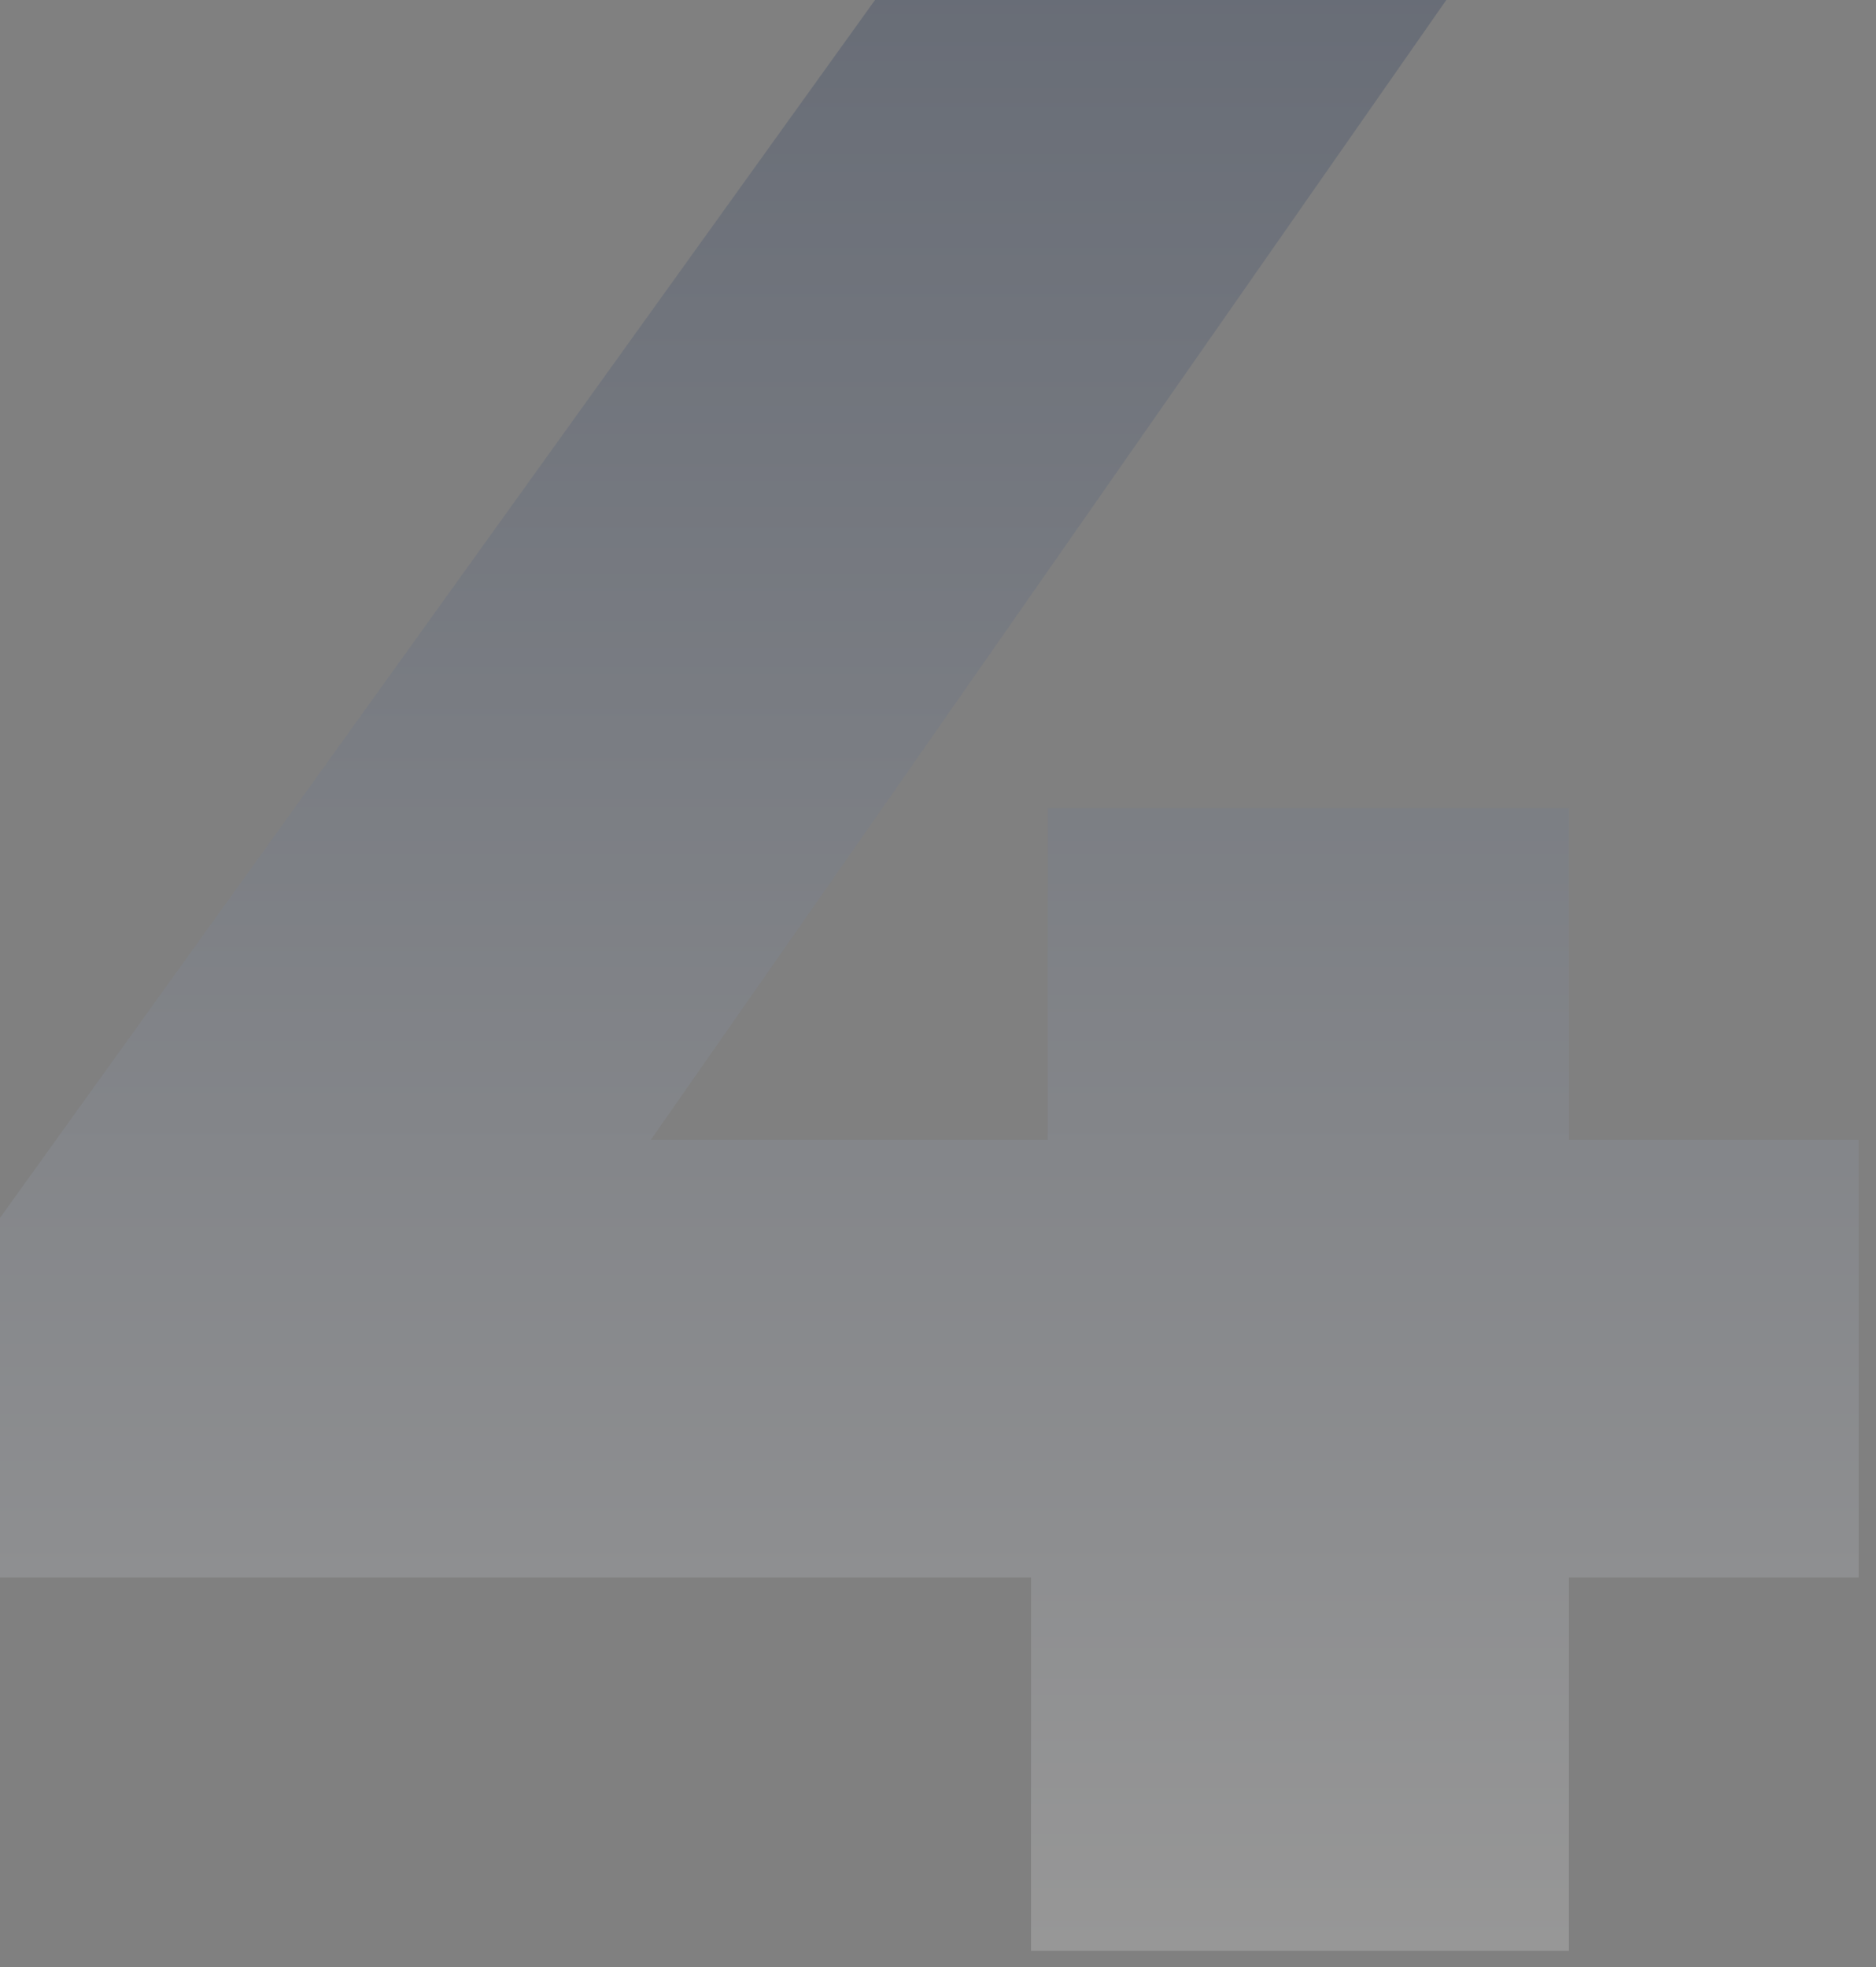 <svg width="103" height="108" viewBox="0 0 103 108" fill="none" xmlns="http://www.w3.org/2000/svg">
<rect x="0" y="0" width="103" height="108" fill="#808080" stroke="none"/>
<path d="M0 86.598V66.861L48.042 0H79.407L32.742 66.861L18.36 62.577H102.051V86.598H0ZM56.61 107.1V86.598L57.528 62.577V44.37H86.139V107.1H56.61Z" fill="url(#paint0_linear_11_115)" fill-opacity="0.2"/>
<defs>
<linearGradient id="paint0_linear_11_115" x1="51.026" y1="0" x2="51.026" y2="107.1" gradientUnits="userSpaceOnUse">
<stop stop-color="#0C2454"/>
<stop offset="1" stop-color="#F5F5F5"/>
</linearGradient>
</defs>
</svg>
